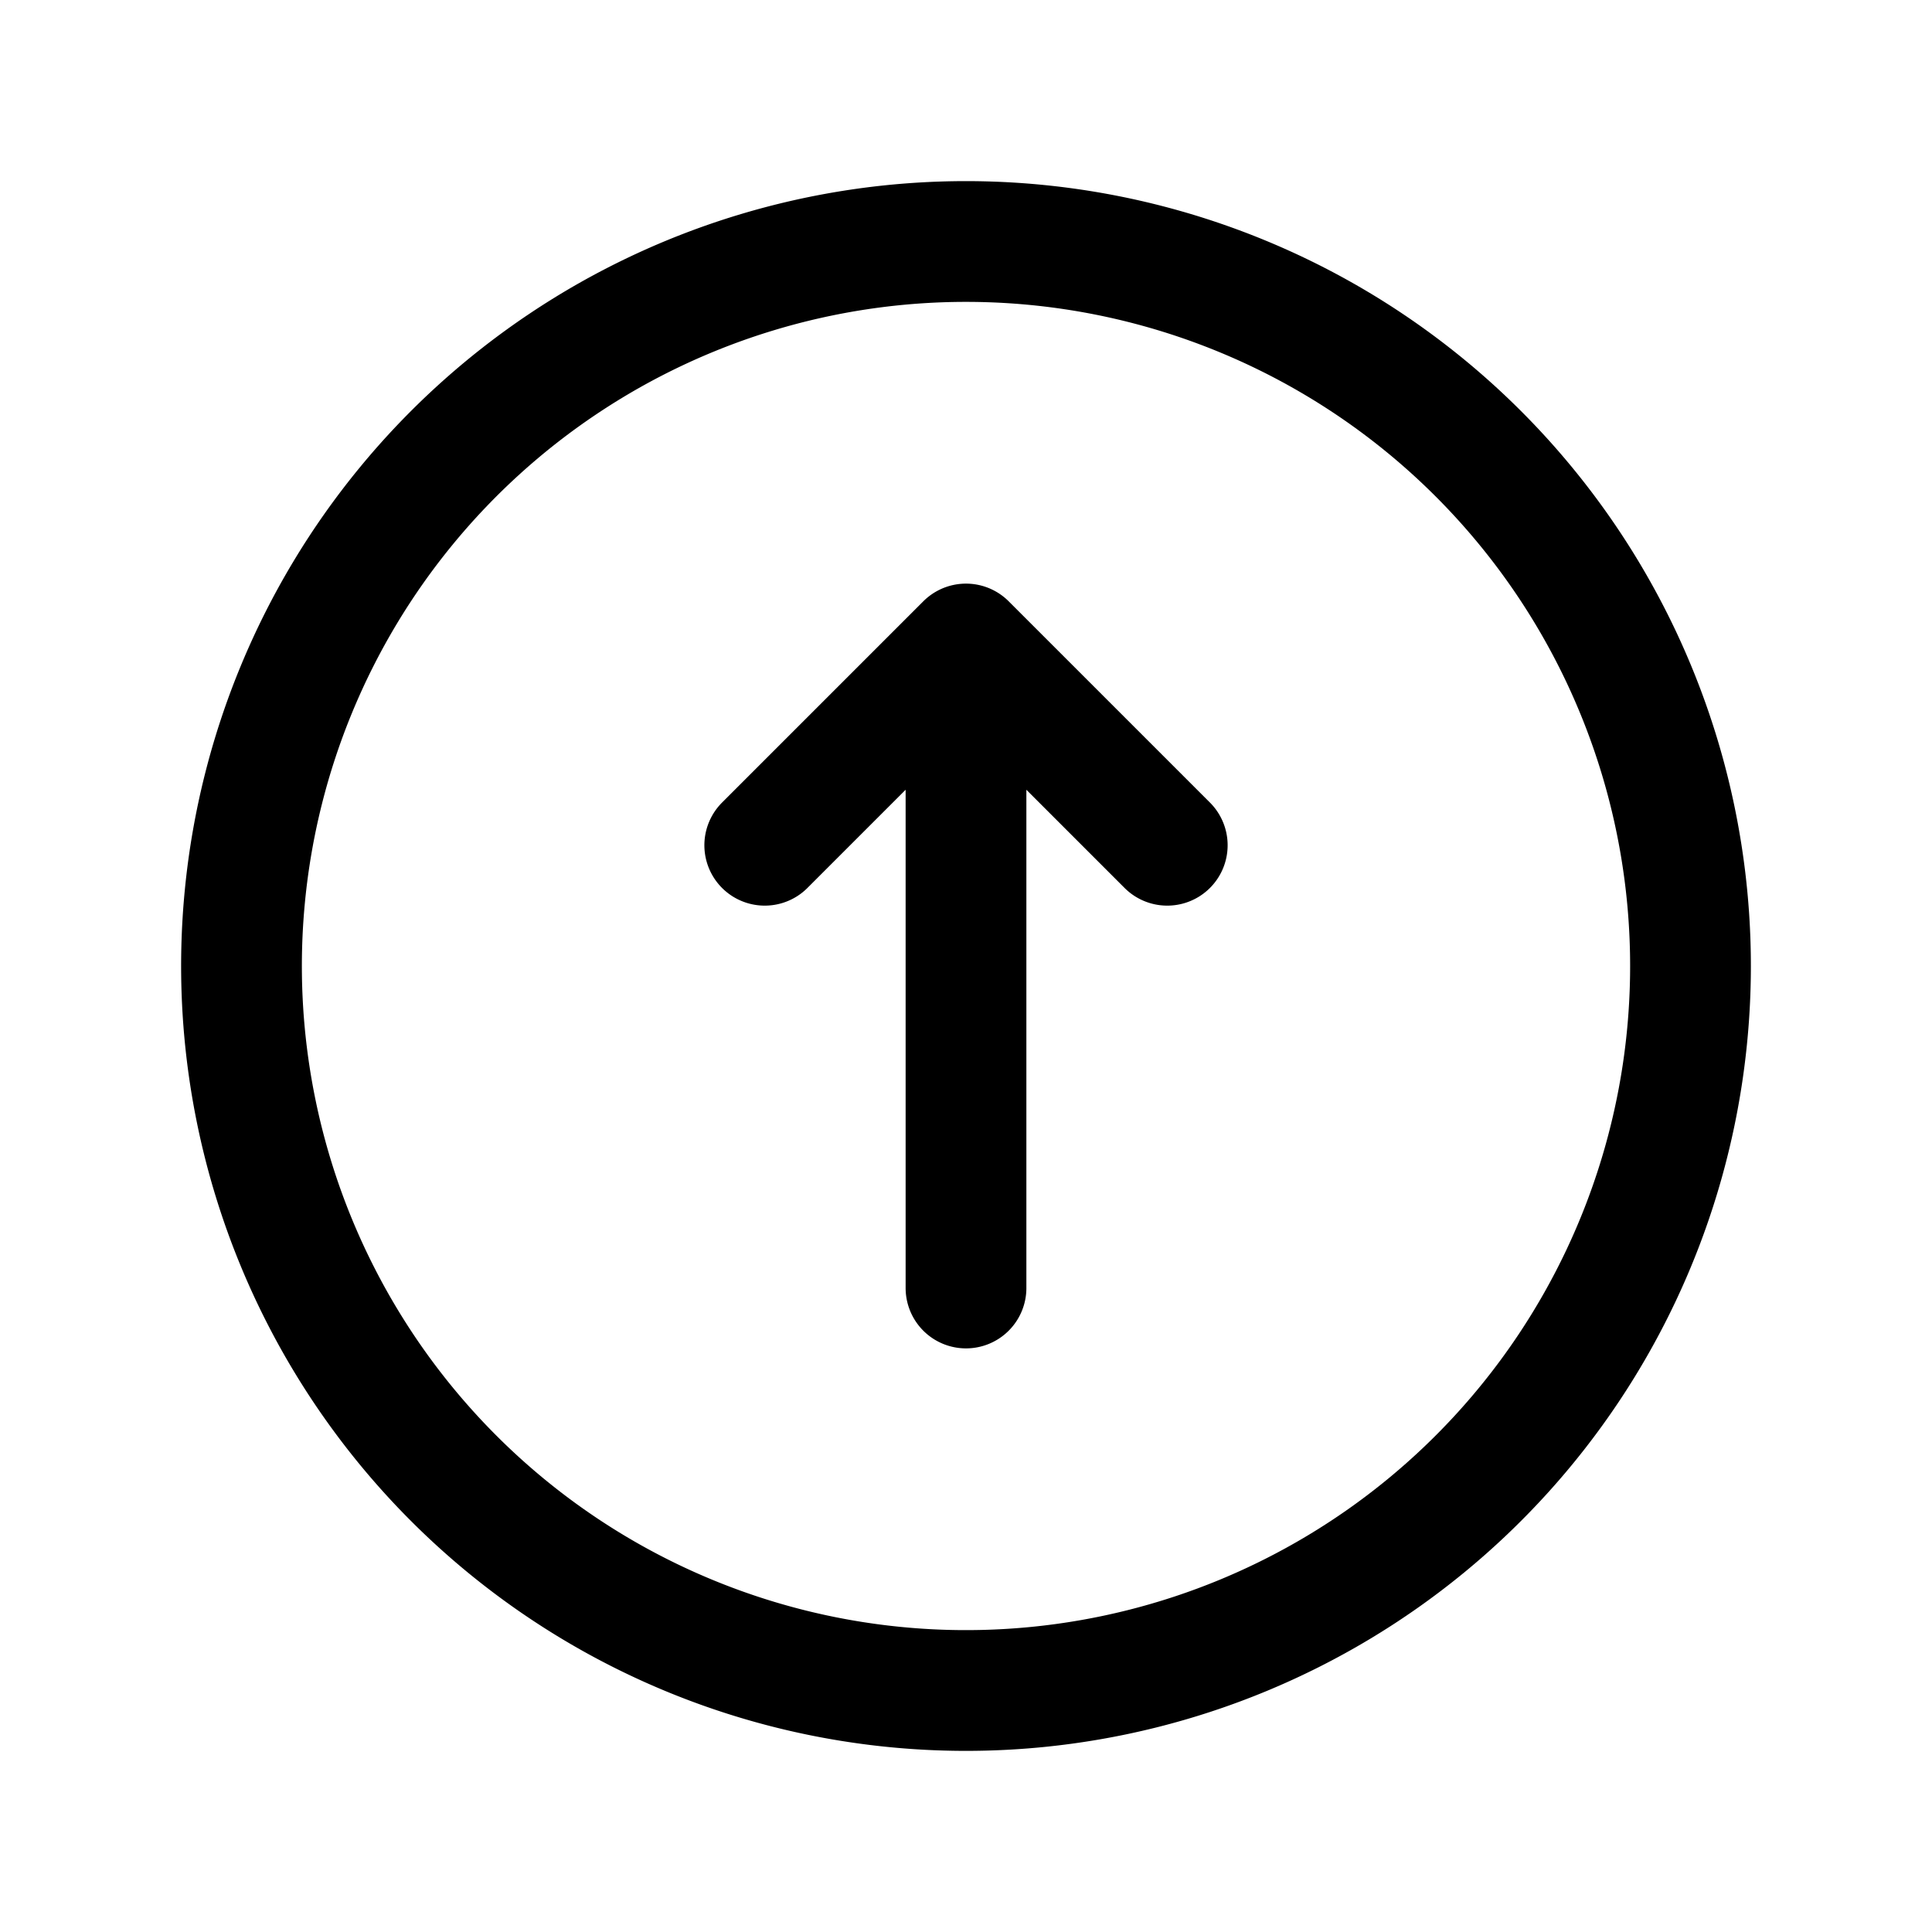 <?xml version="1.0" encoding="utf-8"?><!-- Uploaded to: SVG Repo, www.svgrepo.com, Generator: SVG Repo Mixer Tools -->
<svg fill="#000000" width="800px" height="800px" viewBox="0 0 24 24" id="top-circle" xmlns="http://www.w3.org/2000/svg" class="icon line"><path id="primary" d="M21,12a9,9,0,1,1-9-9A9,9,0,0,1,21,12Zm-9,4V8M9.5,10.5,12,8l2.5,2.5" style="fill: none; stroke: rgb(0, 0, 0); stroke-linecap: round; stroke-linejoin: round; stroke-width: 1.5;"></path></svg>